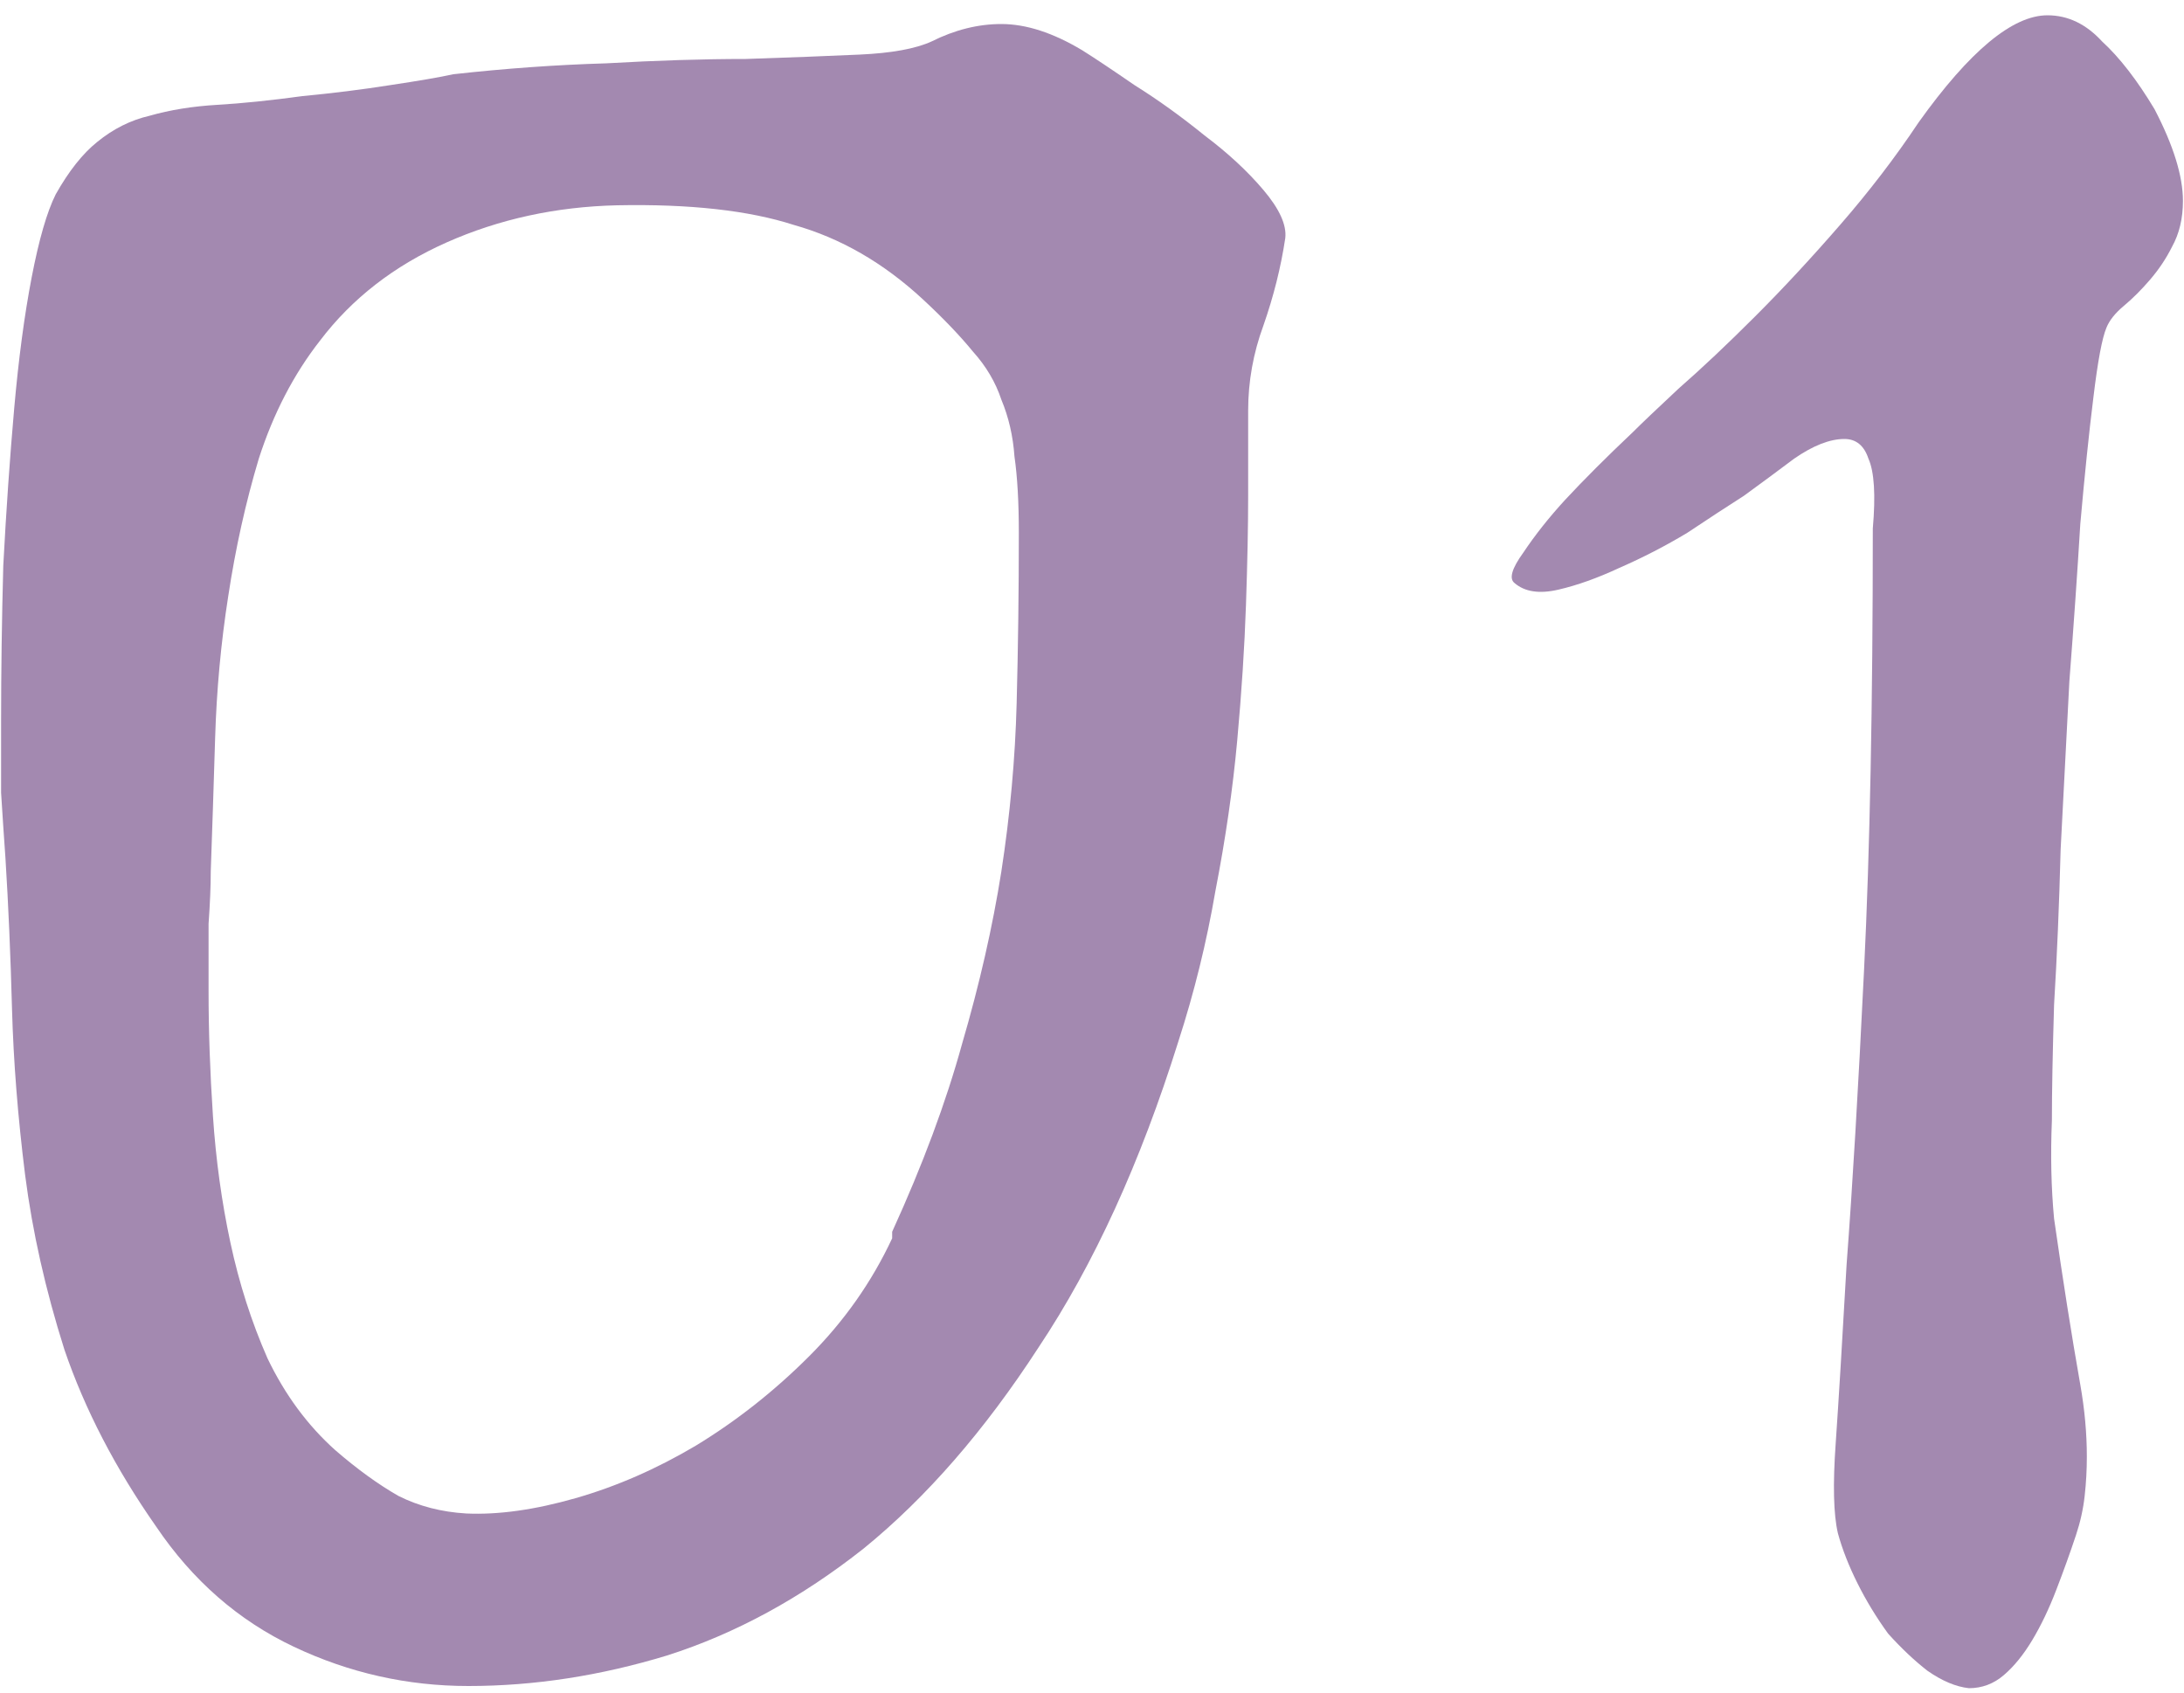 <?xml version="1.0" encoding="UTF-8"?> <svg xmlns="http://www.w3.org/2000/svg" width="80" height="62" viewBox="0 0 80 62" fill="none"><path d="M47.08 8.72C46.92 9.787 46.653 10.853 46.28 11.92C45.907 12.933 45.72 13.973 45.72 15.04V18.16C45.72 19.28 45.693 20.613 45.64 22.16C45.587 23.707 45.48 25.36 45.32 27.12C45.16 28.88 44.893 30.72 44.52 32.64C44.2 34.507 43.747 36.347 43.16 38.16C41.773 42.587 40.067 46.32 38.04 49.36C36.067 52.4 33.933 54.853 31.64 56.72C29.347 58.533 26.947 59.84 24.44 60.64C21.987 61.387 19.56 61.76 17.16 61.76C14.92 61.76 12.787 61.28 10.76 60.32C8.733 59.36 7.053 57.893 5.72 55.92C4.227 53.787 3.107 51.627 2.36 49.44C1.667 47.253 1.187 45.12 0.92 43.04C0.653 40.907 0.493 38.88 0.44 36.96C0.387 34.987 0.307 33.147 0.2 31.44C0.147 30.693 0.093 29.893 0.04 29.04C0.04 28.187 0.04 27.307 0.04 26.4C0.04 24.587 0.067 22.693 0.12 20.72C0.227 18.693 0.36 16.773 0.52 14.96C0.68 13.147 0.893 11.547 1.16 10.16C1.427 8.773 1.72 7.76 2.04 7.12C2.52 6.267 3.027 5.627 3.56 5.2C4.147 4.72 4.787 4.4 5.48 4.24C6.227 4.027 7.053 3.893 7.96 3.84C8.867 3.787 9.907 3.68 11.08 3.52C12.2 3.413 13.267 3.28 14.28 3.12C15.347 2.96 16.12 2.827 16.6 2.72C18.52 2.507 20.387 2.373 22.2 2.32C24.067 2.213 25.773 2.16 27.32 2.16C28.92 2.107 30.307 2.053 31.48 2C32.653 1.947 33.533 1.787 34.12 1.52C34.973 1.093 35.827 0.88 36.68 0.88C37.587 0.88 38.573 1.2 39.64 1.84C40.067 2.107 40.707 2.533 41.56 3.12C42.413 3.653 43.267 4.267 44.12 4.96C44.973 5.6 45.693 6.267 46.28 6.96C46.867 7.653 47.133 8.24 47.08 8.72ZM32.68 45.12C33.8 42.667 34.653 40.373 35.24 38.24C35.88 36.053 36.36 33.947 36.68 31.92C37 29.84 37.187 27.787 37.24 25.76C37.293 23.733 37.32 21.653 37.32 19.52C37.32 18.4 37.267 17.467 37.16 16.72C37.107 15.973 36.947 15.28 36.68 14.64C36.467 14 36.12 13.413 35.64 12.88C35.16 12.293 34.547 11.653 33.8 10.96C32.36 9.627 30.787 8.72 29.08 8.24C27.427 7.707 25.267 7.467 22.6 7.52C20.36 7.573 18.28 8.027 16.36 8.88C14.44 9.733 12.893 10.933 11.72 12.48C10.76 13.707 10.013 15.147 9.48 16.8C9 18.4 8.627 20.08 8.36 21.84C8.093 23.547 7.933 25.28 7.88 27.04C7.827 28.8 7.773 30.427 7.72 31.92C7.72 32.453 7.693 33.093 7.64 33.84C7.64 34.587 7.64 35.413 7.64 36.32C7.64 37.76 7.693 39.28 7.8 40.88C7.907 42.48 8.12 44.027 8.44 45.52C8.76 47.013 9.213 48.427 9.8 49.76C10.44 51.093 11.267 52.213 12.28 53.12C13.08 53.813 13.853 54.373 14.6 54.8C15.347 55.173 16.173 55.387 17.08 55.44C18.253 55.493 19.587 55.307 21.08 54.88C22.573 54.453 24.04 53.813 25.48 52.96C26.973 52.053 28.36 50.96 29.64 49.68C30.92 48.4 31.933 46.96 32.68 45.36V45.12Z" fill="#A389B0"></path><path d="M68.601 19.36C68.708 18.133 68.655 17.28 68.441 16.8C68.281 16.32 67.988 16.08 67.561 16.08C67.028 16.08 66.415 16.32 65.721 16.8C65.081 17.28 64.468 17.733 63.881 18.16C63.295 18.533 62.601 18.987 61.801 19.52C61.001 20 60.175 20.427 59.321 20.8C58.521 21.173 57.775 21.44 57.081 21.6C56.388 21.76 55.855 21.68 55.481 21.36C55.268 21.2 55.375 20.827 55.801 20.24C56.228 19.6 56.735 18.96 57.321 18.32C58.015 17.573 58.841 16.747 59.801 15.84C60.121 15.52 60.681 14.987 61.481 14.24C62.335 13.493 63.268 12.613 64.281 11.6C65.295 10.587 66.335 9.467 67.401 8.24C68.468 7.013 69.428 5.76 70.281 4.48C72.148 1.867 73.721 0.56 75.001 0.56C75.748 0.56 76.415 0.88 77.001 1.52C77.641 2.107 78.281 2.933 78.921 4C79.615 5.333 79.961 6.453 79.961 7.36C79.961 8 79.828 8.56 79.561 9.04C79.348 9.467 79.081 9.867 78.761 10.24C78.441 10.613 78.121 10.933 77.801 11.2C77.481 11.467 77.268 11.733 77.161 12C77.001 12.373 76.841 13.227 76.681 14.56C76.521 15.84 76.361 17.387 76.201 19.2C76.095 20.96 75.961 22.88 75.801 24.96C75.695 27.04 75.588 29.093 75.481 31.12C75.428 33.147 75.348 35.04 75.241 36.8C75.188 38.56 75.161 39.973 75.161 41.04C75.108 42.32 75.135 43.52 75.241 44.64C75.401 45.76 75.561 46.827 75.721 47.84C75.881 48.853 76.041 49.813 76.201 50.72C76.361 51.627 76.441 52.507 76.441 53.36C76.441 53.84 76.415 54.32 76.361 54.8C76.308 55.28 76.201 55.76 76.041 56.24C75.828 56.88 75.588 57.547 75.321 58.24C75.055 58.933 74.761 59.547 74.441 60.08C74.121 60.613 73.775 61.04 73.401 61.36C73.028 61.68 72.601 61.84 72.121 61.84C71.641 61.787 71.135 61.573 70.601 61.2C70.121 60.827 69.641 60.373 69.161 59.84C68.735 59.253 68.361 58.64 68.041 58C67.721 57.36 67.481 56.747 67.321 56.16C67.161 55.467 67.135 54.373 67.241 52.88C67.348 51.333 67.481 49.147 67.641 46.32C67.855 43.493 68.068 39.893 68.281 35.52C68.495 31.147 68.601 25.76 68.601 19.36Z" fill="#A389B0"></path></svg> 